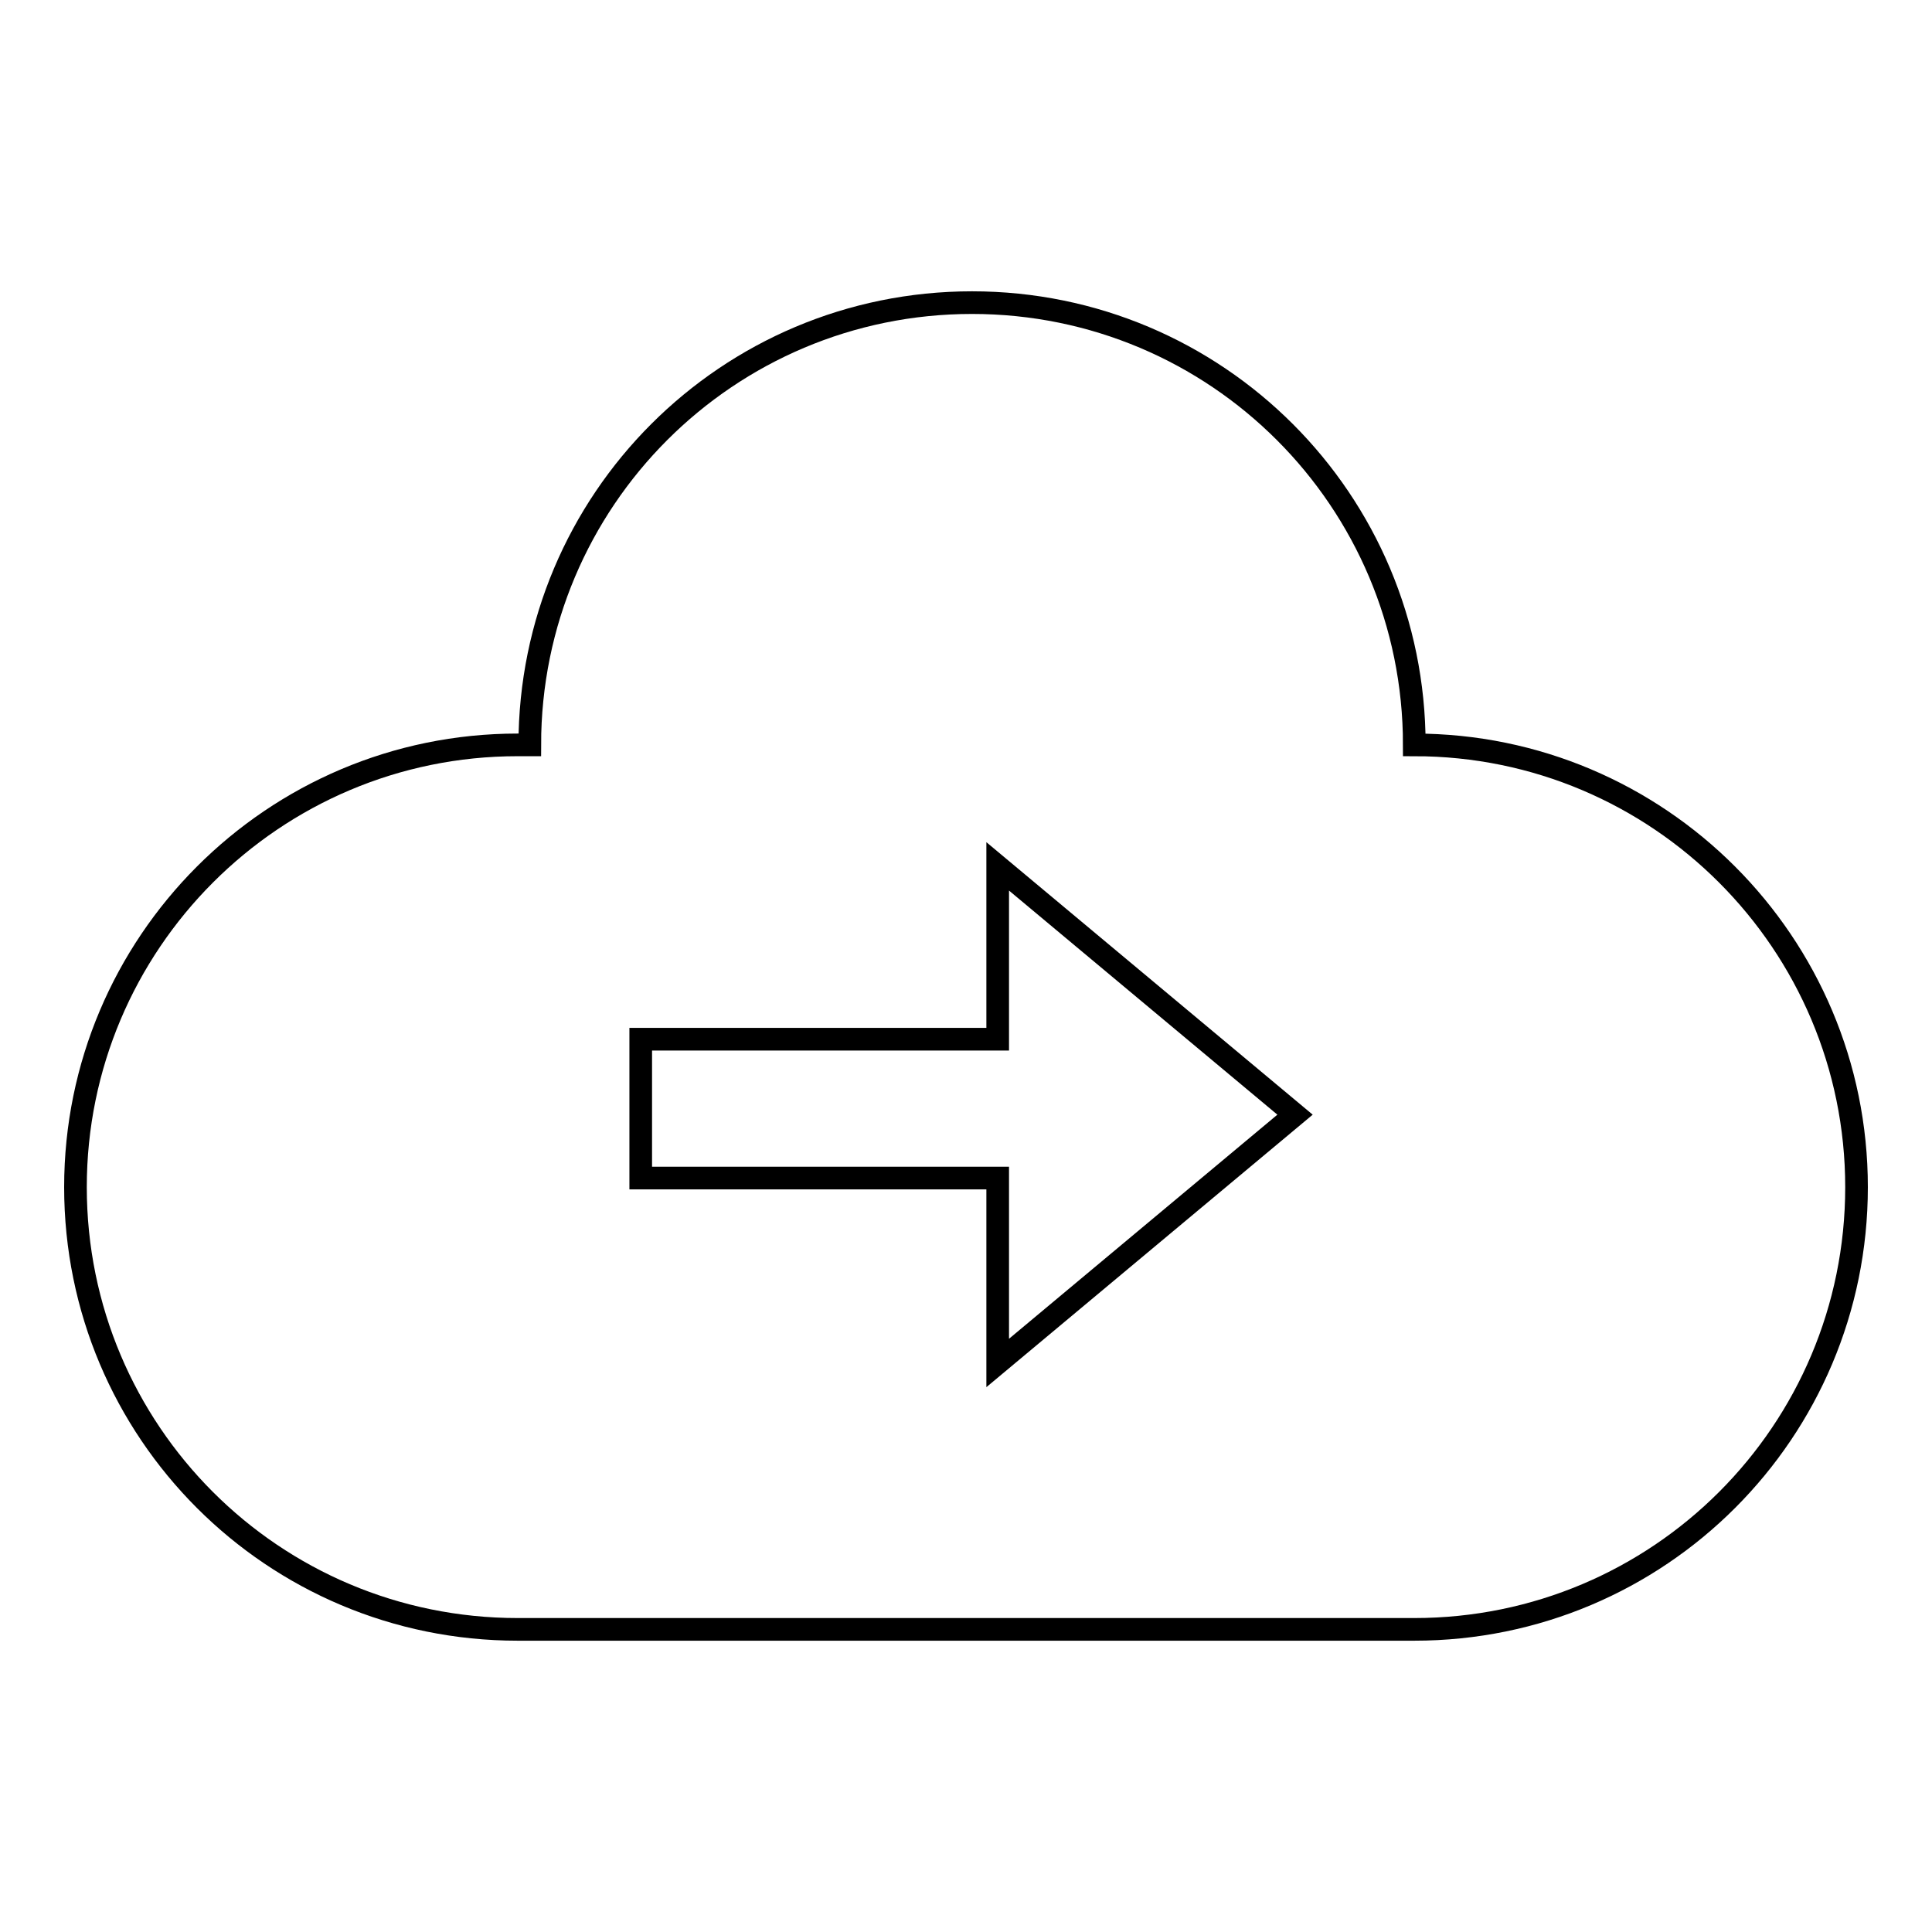 <?xml version="1.0" encoding="utf-8"?>
<!-- Svg Vector Icons : http://www.onlinewebfonts.com/icon -->
<!DOCTYPE svg PUBLIC "-//W3C//DTD SVG 1.1//EN" "http://www.w3.org/Graphics/SVG/1.1/DTD/svg11.dtd">
<svg version="1.1" xmlns="http://www.w3.org/2000/svg" xmlns:xlink="http://www.w3.org/1999/xlink" x="0px" y="0px" viewBox="0 0 256 256" enable-background="new 0 0 256 256" xml:space="preserve">
<g><g><path stroke-width="3" fill-opacity="0" stroke="#000000"  d="M187.4,98.7c0-32.4-26.2-58.6-58.6-58.6c-32.4,0-58.6,26.2-58.6,58.6v0c-0.5,0-1.1,0-1.6,0C36.2,98.7,10,125,10,157.3c0,32.4,26.2,58.6,58.6,58.6s86.4,0,118.8,0s58.6-26.2,58.6-58.6C246,125,219.8,98.7,187.4,98.7z M132.2,180.6v-24.5H84.9v-18.4h47.3v-22.9l39.4,32.9L132.2,180.6z"/></g></g>
</svg>